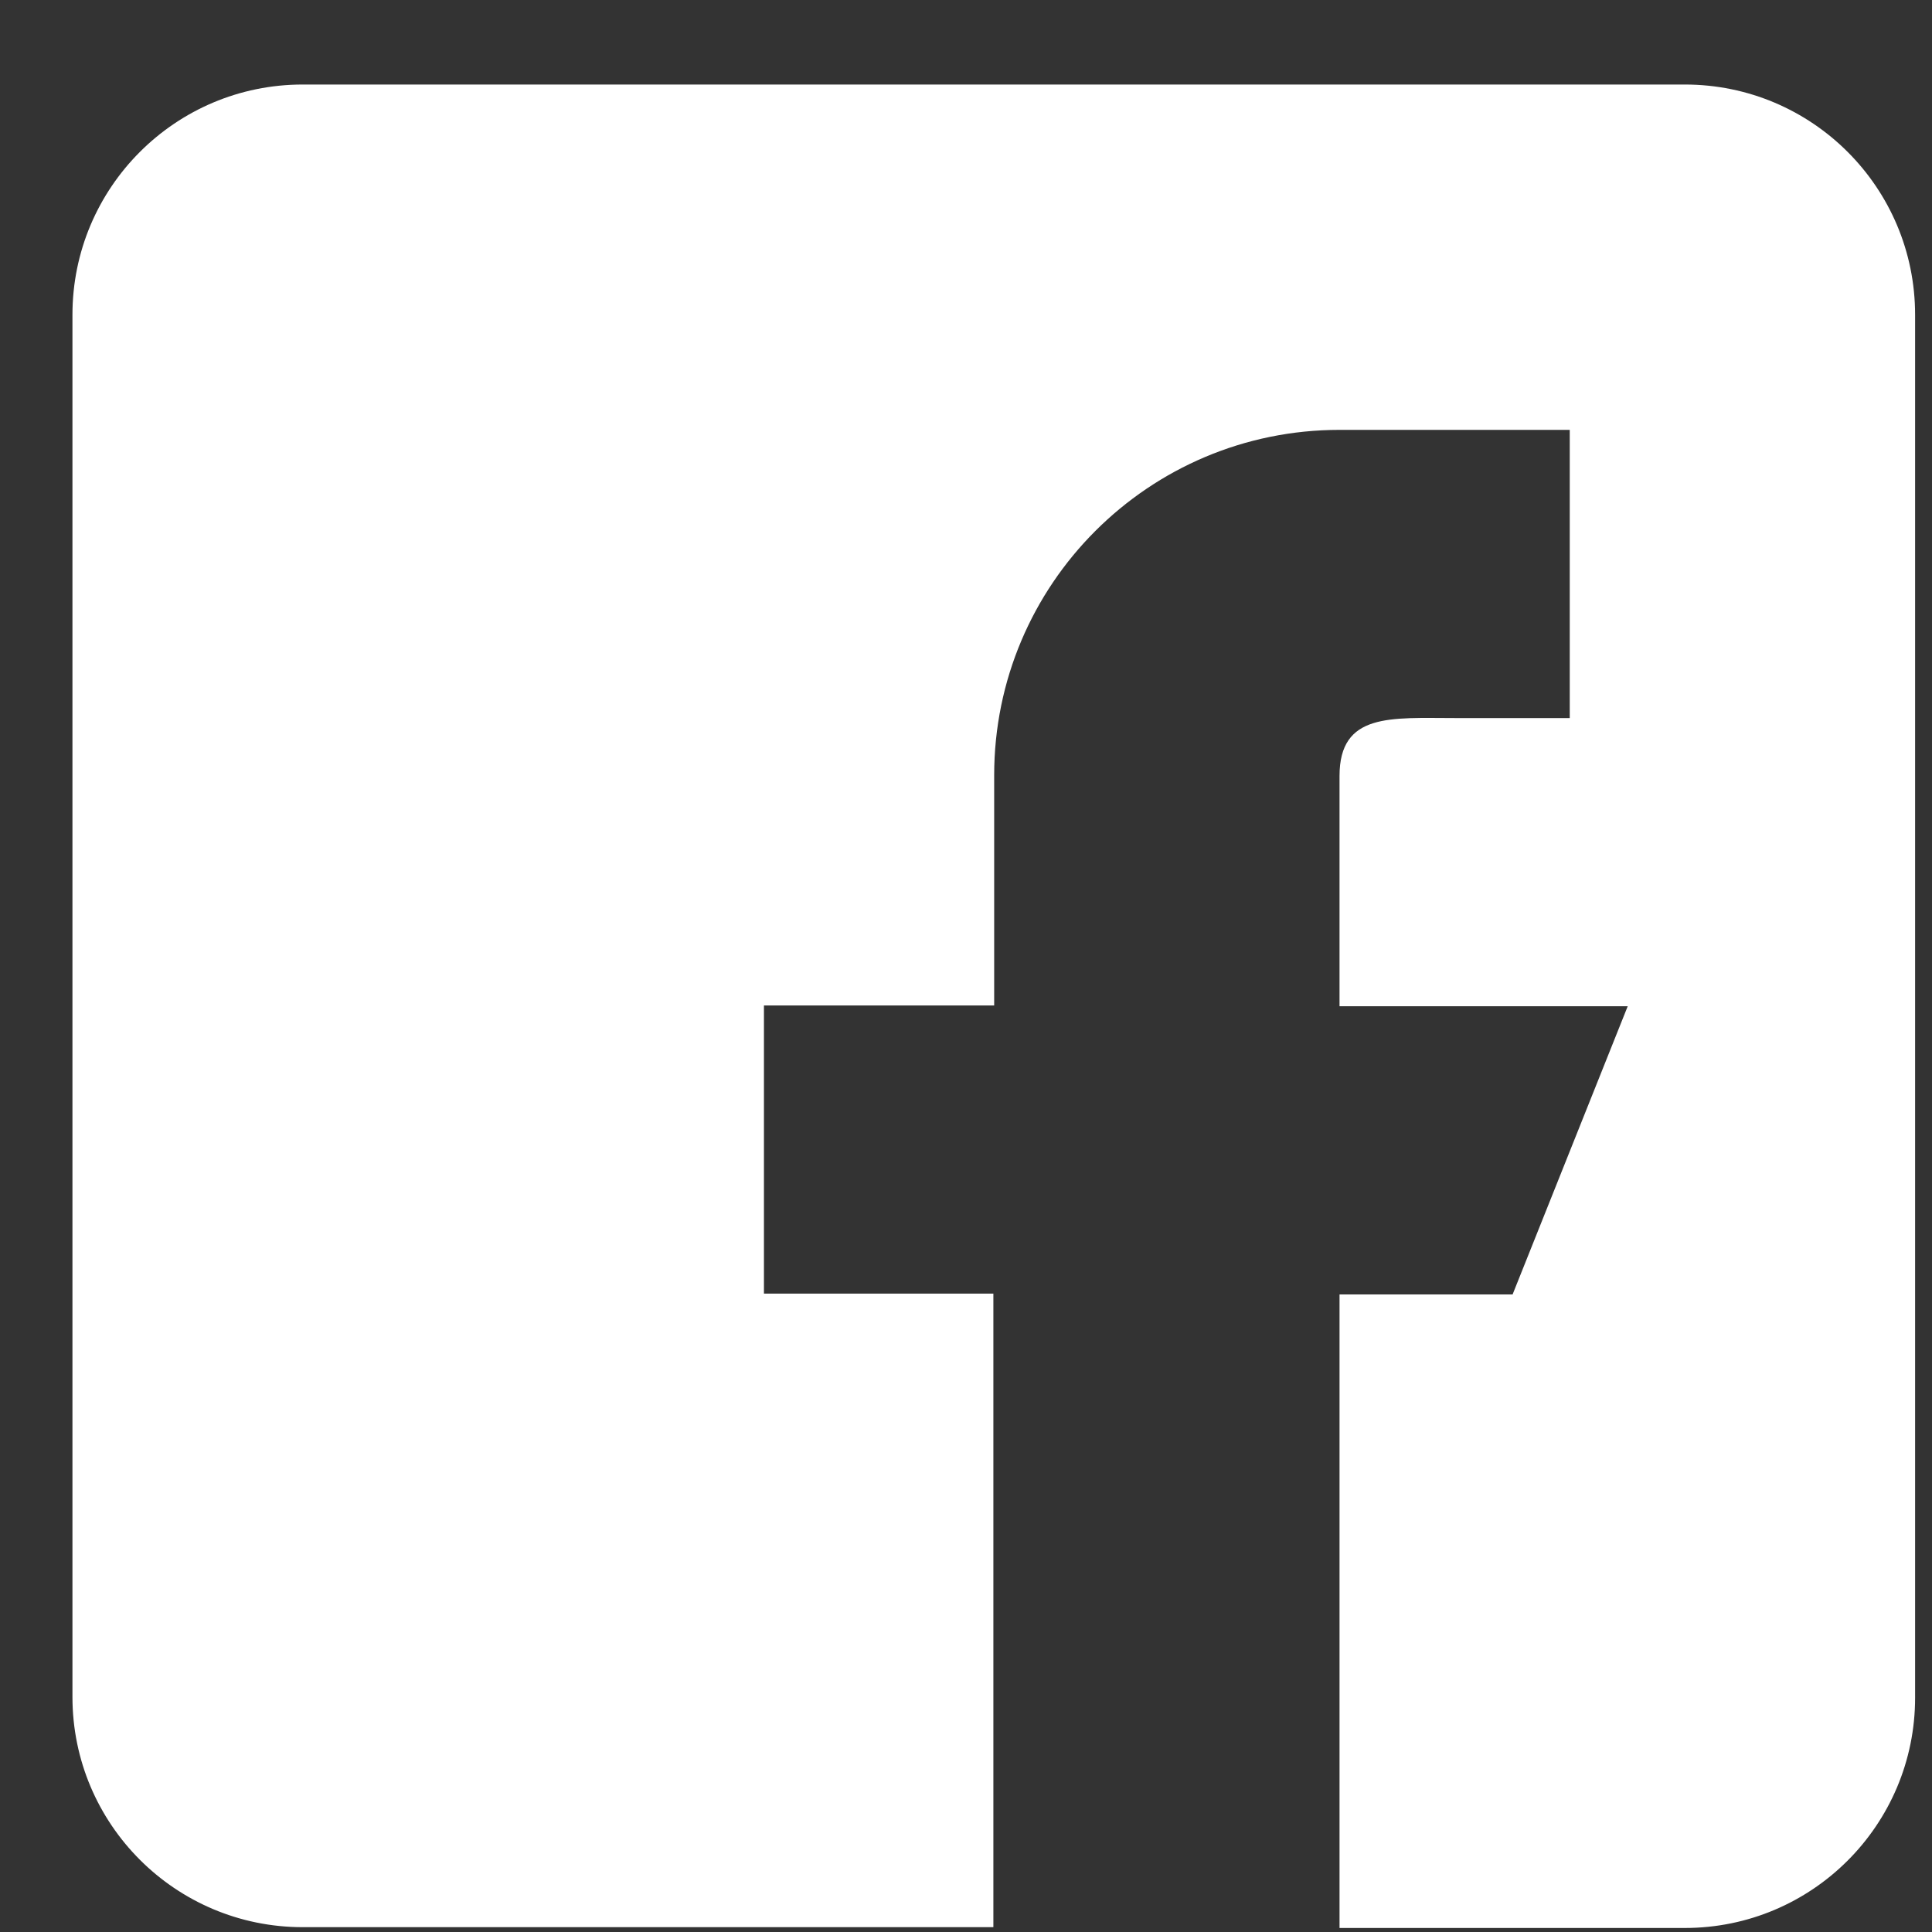 <?xml version="1.0" encoding="utf-8"?>
<!-- Generator: Adobe Illustrator 27.0.1, SVG Export Plug-In . SVG Version: 6.00 Build 0)  -->
<svg version="1.1" id="Layer_1" xmlns="http://www.w3.org/2000/svg" xmlns:xlink="http://www.w3.org/1999/xlink" x="0px" y="0px"
	 viewBox="0 0 24 24" style="enable-background:new 0 0 24 24;" xml:space="preserve">
<rect x="0" y="0" width="24" height="24" fill="#333333" stroke="none"/>
<style type="text/css">
	.st0{fill:#FFFFFF;}
</style>
<g>
	<g>
		<path class="st0" d="M20.93,1.05H3.76c-1.58,0-2.86,1.28-2.86,2.86v17.17c0,1.58,1.28,2.86,2.86,2.86h8.58v-7.87H9.49v-3.58h2.86
			V9.63c0-2.37,1.92-4.29,4.29-4.29h2.86v3.58h-1.43c-0.79,0-1.43-0.07-1.43,0.72v2.86h3.58l-1.43,3.58h-2.15v7.87h4.29
			c1.58,0,2.86-1.28,2.86-2.86V3.91C23.79,2.33,22.51,1.05,20.93,1.05z"/>
	</g>
</g>
</svg>
